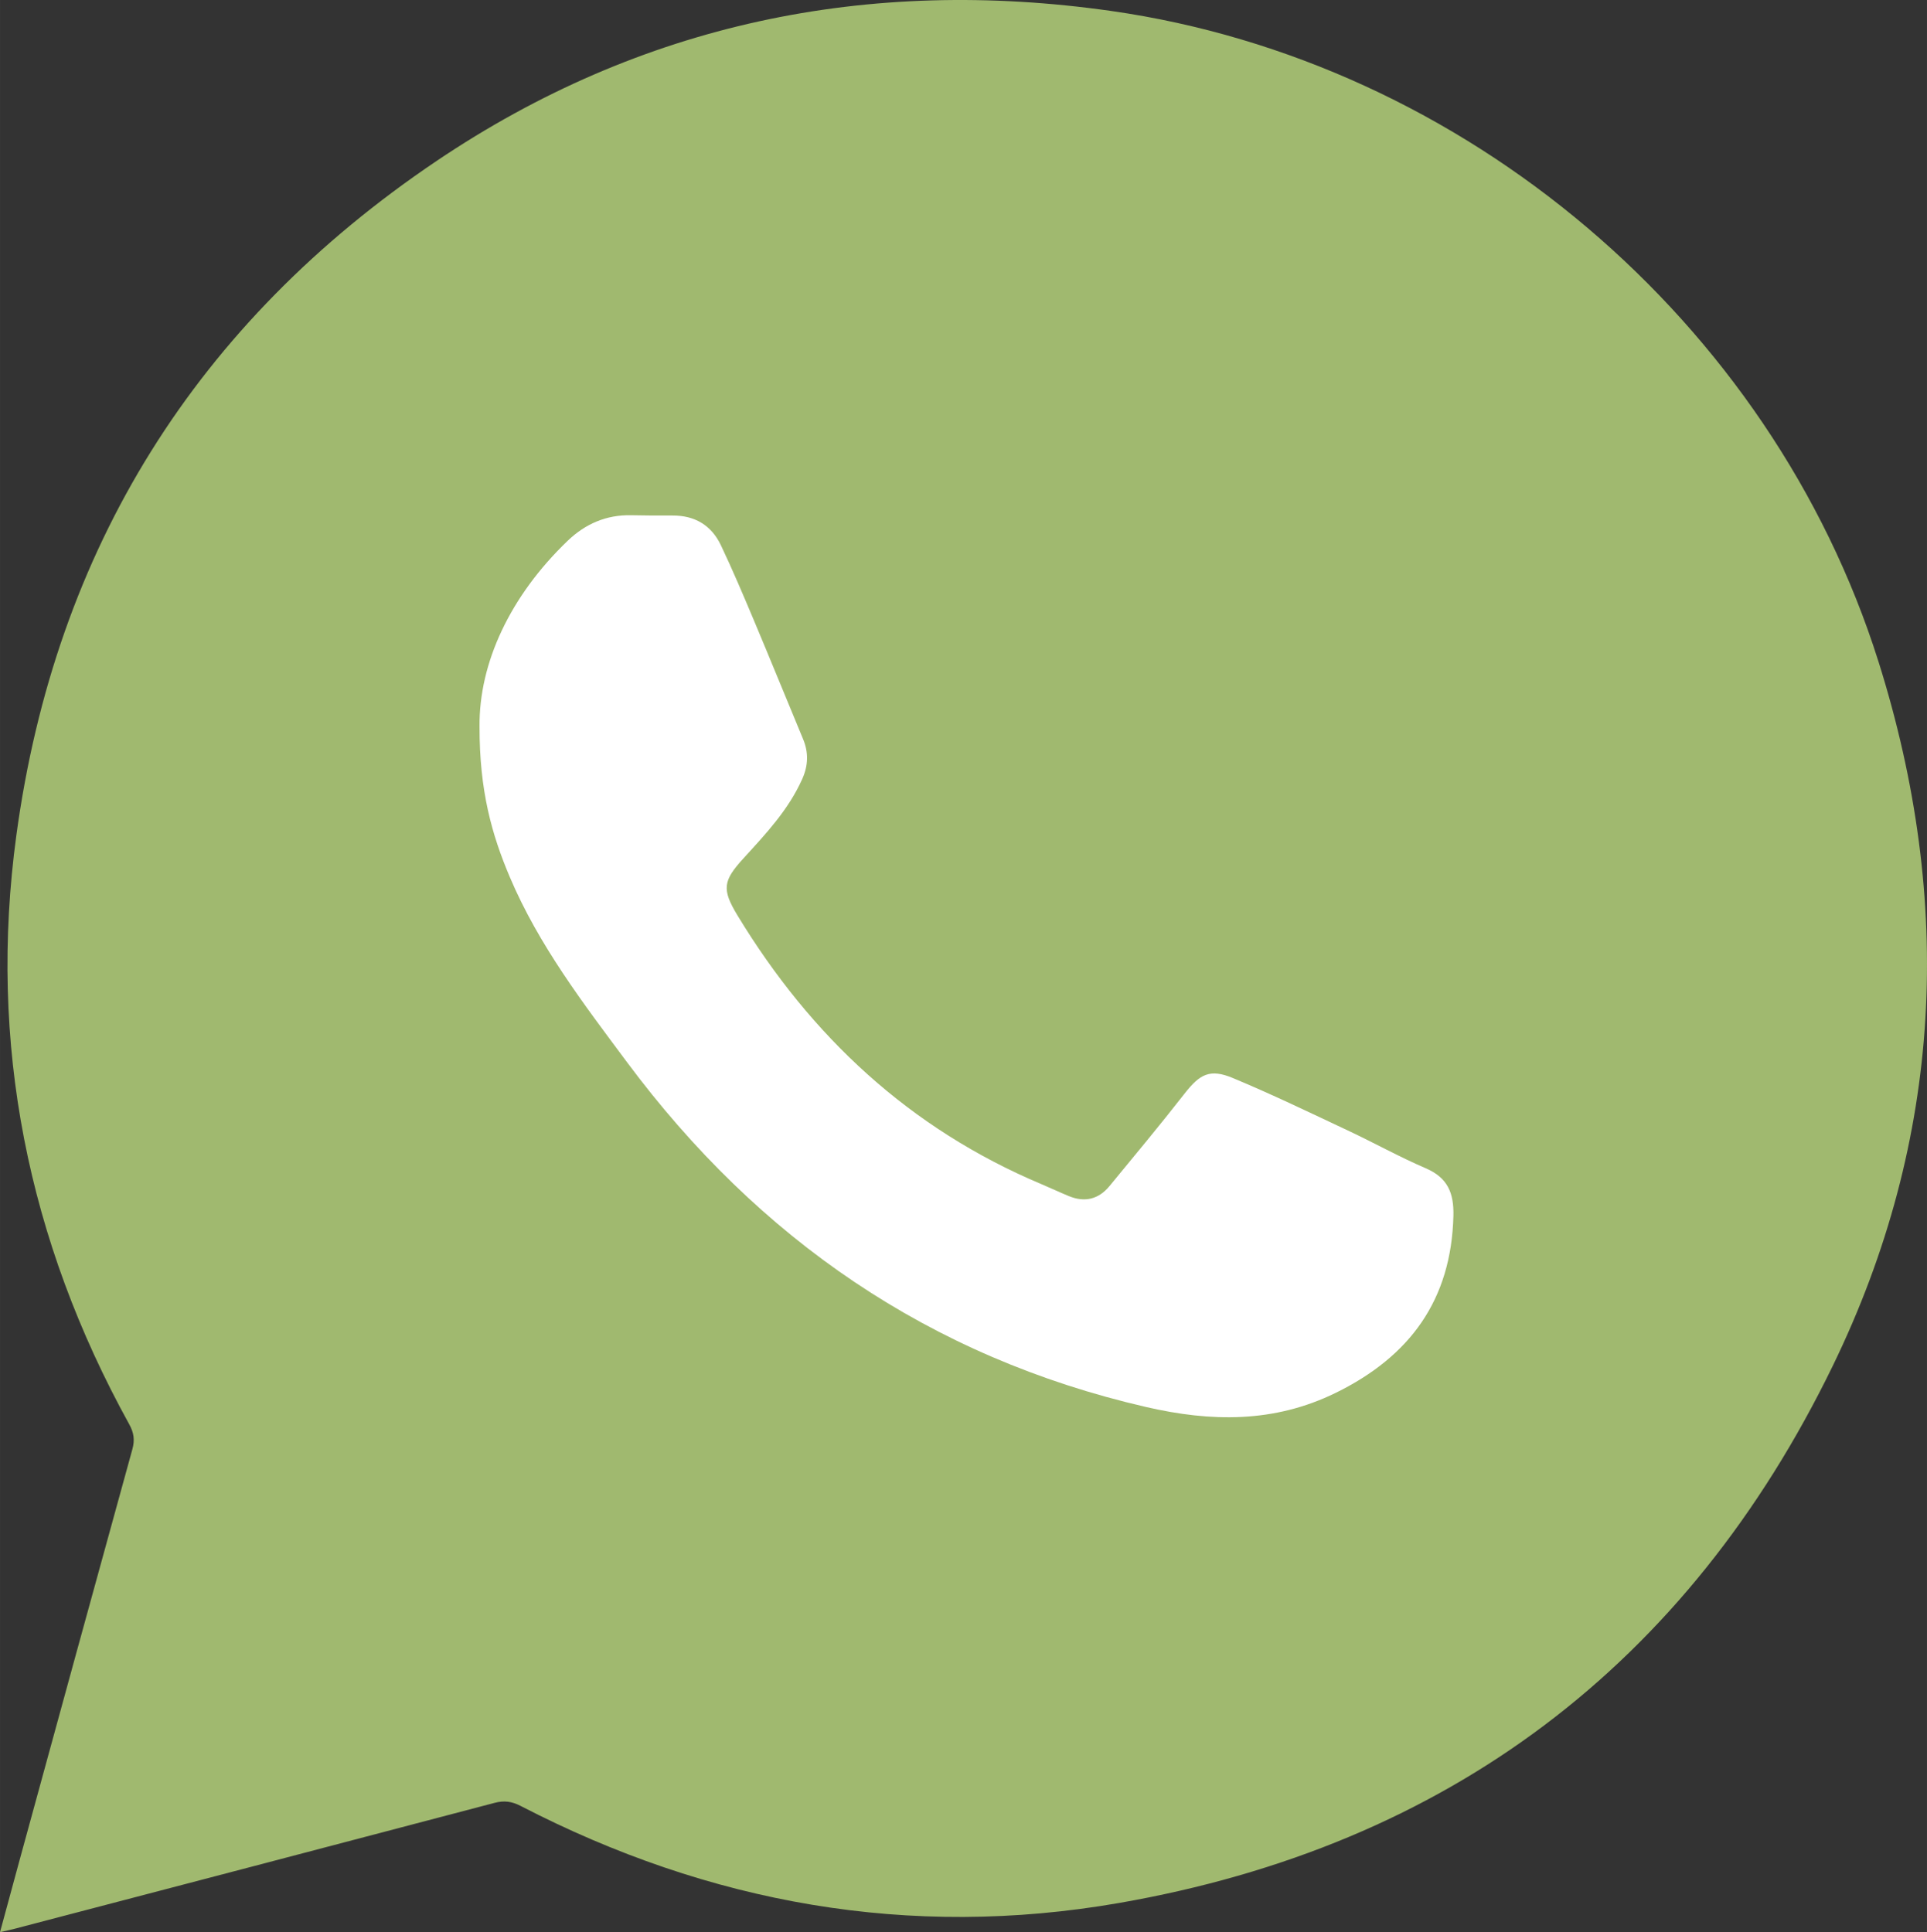 <?xml version="1.0" encoding="UTF-8"?>
<svg xmlns="http://www.w3.org/2000/svg" id="Ebene_1" width="8cm" height="8.023cm" viewBox="0 0 226.772 227.426">
  <rect x="0" y="0" width="226.772" height="227.426" fill="#333333" stroke="none"/>
  <path d="m221.061,77.872C208.439,37.803,172.338,7.212,130.751,1.288c-28.657-4.082-55.345,1.465-79.38,17.662C23.157,37.963,6.507,64.572,1.924,98.315c-3.327,24.492,1.329,47.671,13.286,69.339.537.973.67,1.831.369,2.922-4.437,16.066-8.832,32.143-13.234,48.218-.76,2.777-1.51,5.557-2.344,8.632.776-.176,1.156-.251,1.531-.349,18.891-4.947,37.784-9.887,56.666-14.867,1.133-.299,2.039-.174,3.07.36,22.216,11.495,45.766,15.716,70.407,11.428,38.66-6.727,66.908-28.033,84.016-63.244,12.968-26.69,14.282-54.594,5.372-82.881Z" fill="#a0b96f"></path>
  <path d="m157.177,163.953c-7.27,3.565-14.685,3.419-22.308,1.66-25.463-5.875-45.591-19.772-61.088-40.593-5.135-6.899-10.375-13.75-13.775-21.757-2.133-5.023-3.591-10.195-3.574-17.734-.076-7.476,3.587-15.366,10.379-21.882,2.068-1.984,4.544-3.064,7.466-3,1.623.036,3.247.042,4.87.034,2.63-.014,4.579,1.159,5.689,3.499,1.369,2.885,2.617,5.828,3.856,8.772,1.963,4.667,3.867,9.359,5.812,14.033.663,1.592.615,3.114-.092,4.703-1.615,3.625-4.285,6.458-6.9,9.323-2.427,2.658-2.601,3.644-.715,6.754,8.637,14.238,20.27,25.096,35.746,31.612,1.087.458,2.155.964,3.245,1.413,1.869.769,3.497.375,4.774-1.175,2.969-3.605,5.956-7.197,8.83-10.878,1.802-2.307,2.984-2.974,5.682-1.85,4.58,1.908,9.057,4.07,13.55,6.182,3.071,1.443,6.044,3.104,9.158,4.443,2.581,1.11,3.321,2.906,3.257,5.584-.237,9.912-5.112,16.568-13.861,20.858Z" fill="#fff"></path>
</svg>
